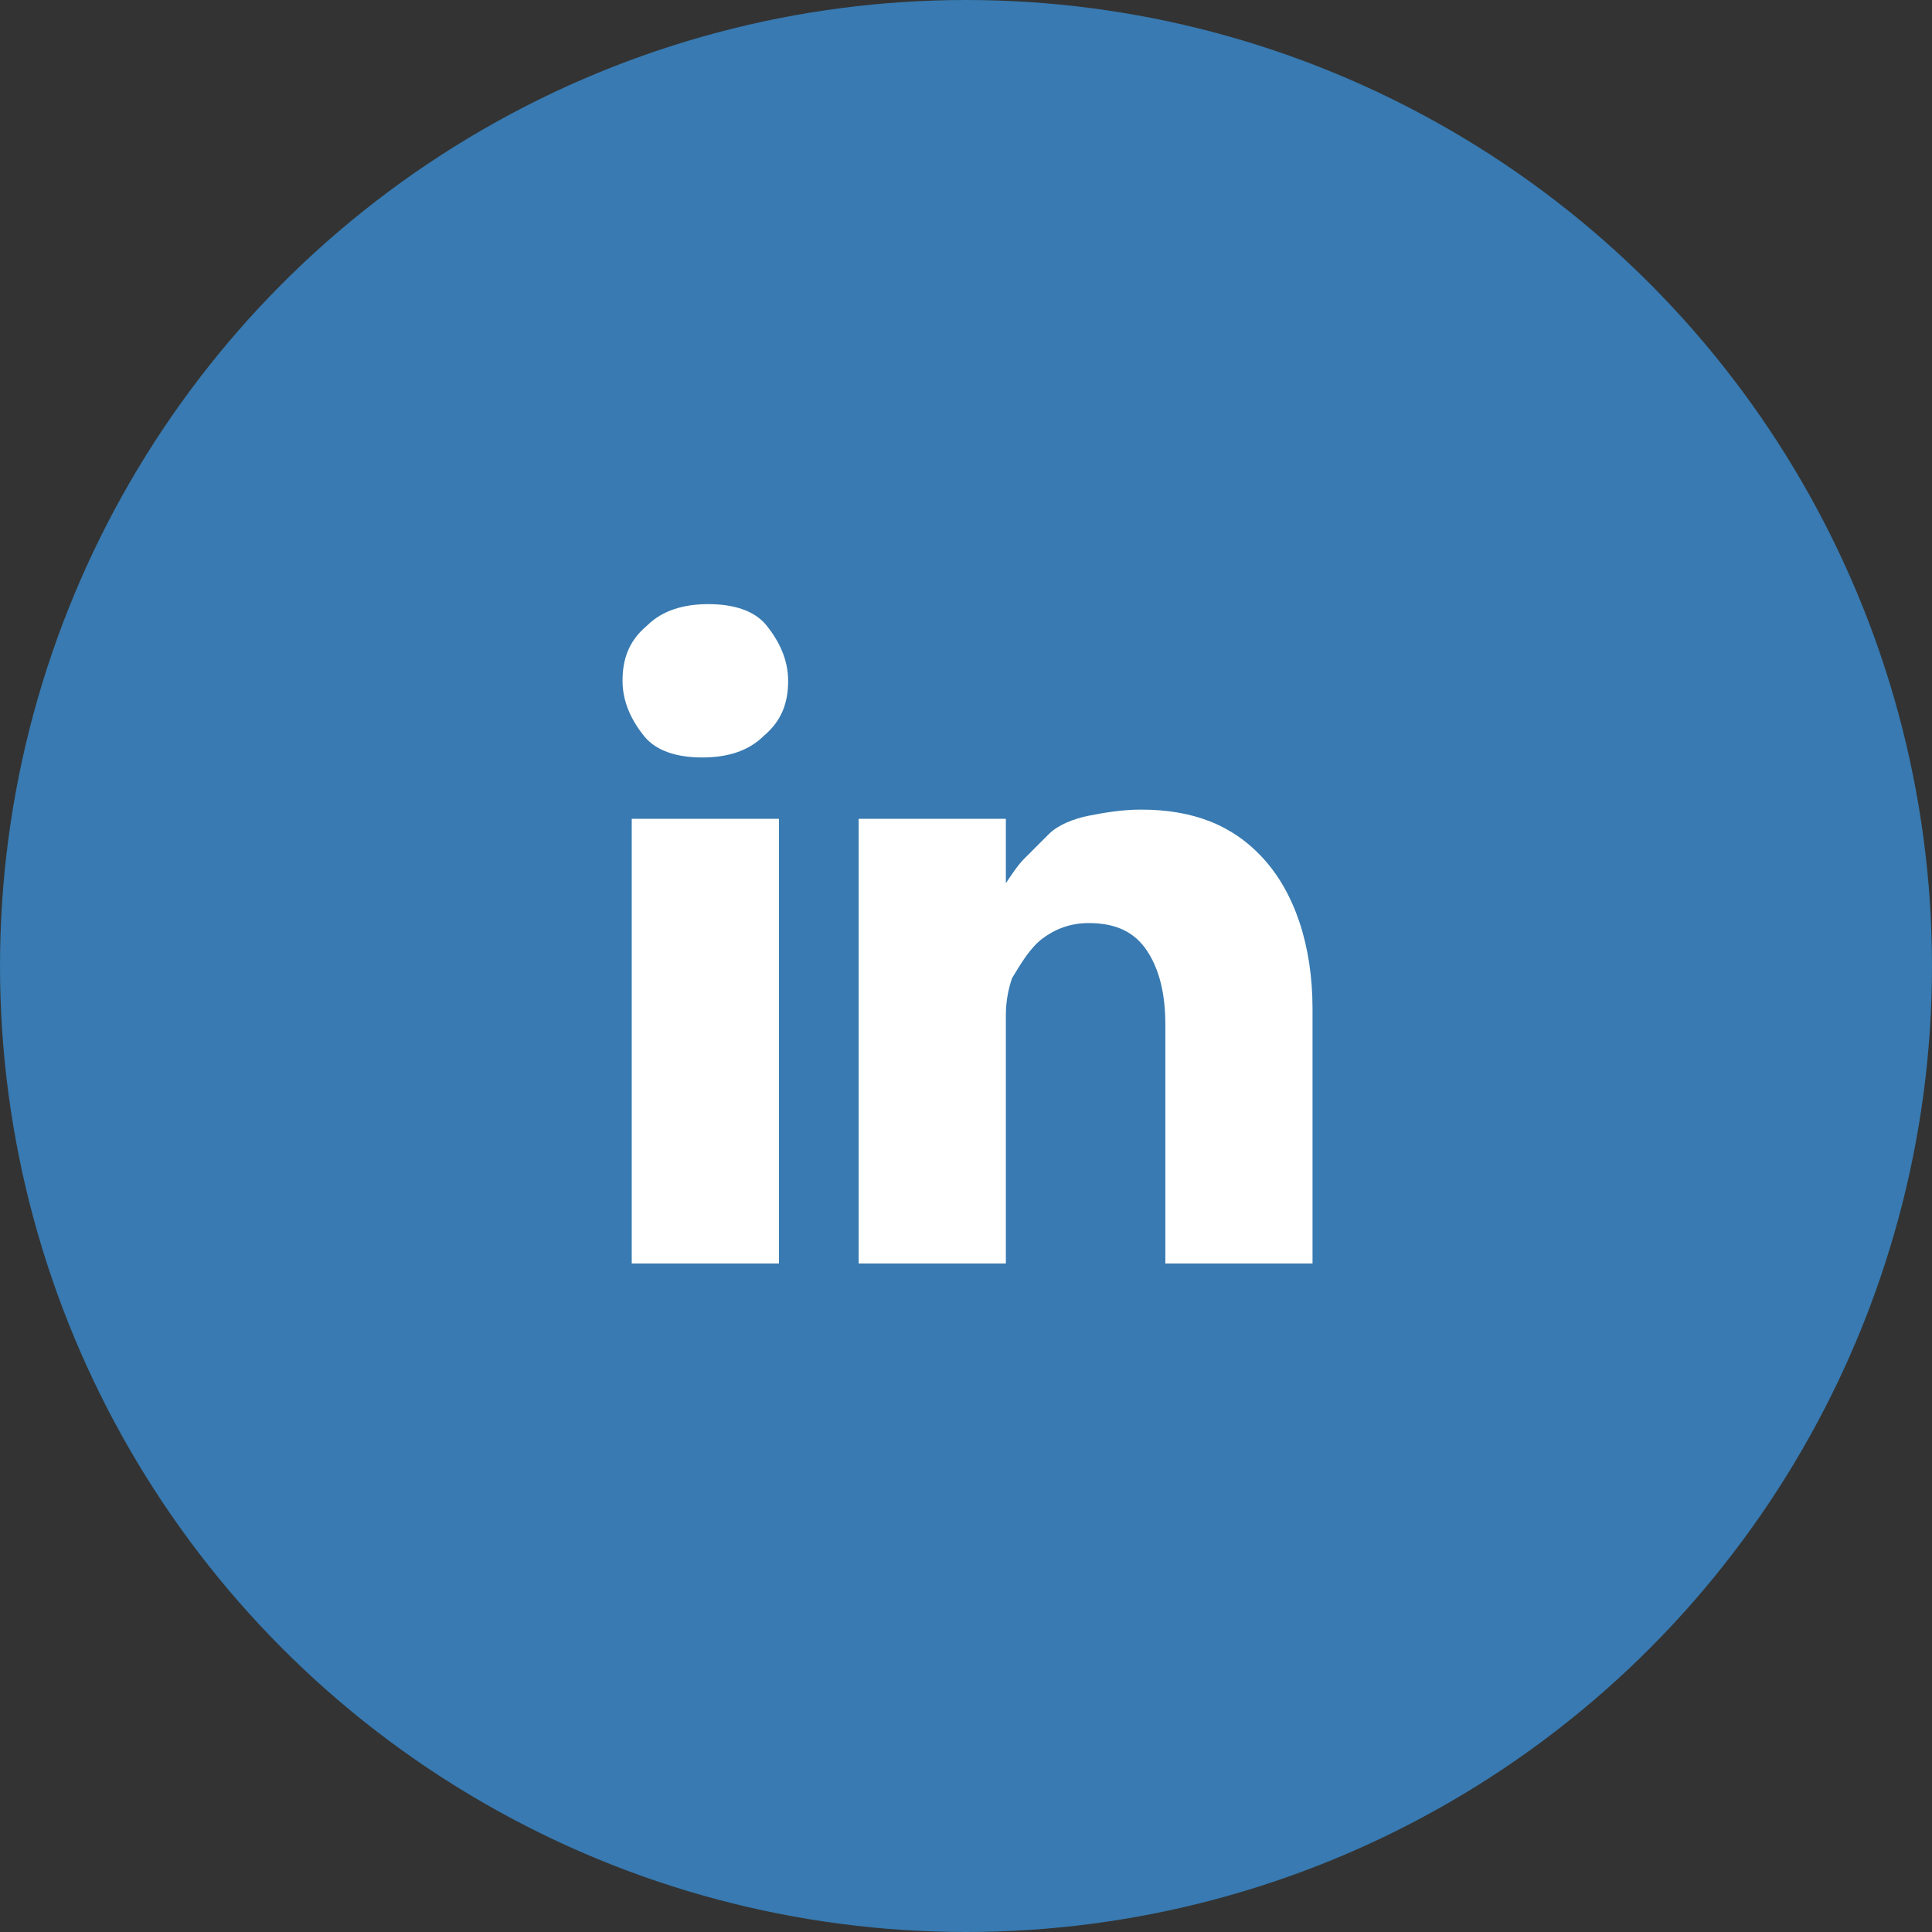 <?xml version="1.0" encoding="utf-8"?>
<!-- Generator: Adobe Illustrator 24.0.2, SVG Export Plug-In . SVG Version: 6.00 Build 0)  -->
<svg version="1.1" id="Sunscribe-itunes" xmlns="http://www.w3.org/2000/svg" xmlns:xlink="http://www.w3.org/1999/xlink" x="0px"
	 y="0px" viewBox="0 0 63 63" style="enable-background:new 0 0 63 63;" xml:space="preserve">
<rect x="0" y="0" width="63" height="63" fill="#333333" stroke="none"/>
<style type="text/css">
	.st0{fill:#387AB1;}
	.st1{fill:#FFFFFF;}
</style>
<g>
	<circle class="st0" cx="31.5" cy="31.5" r="31.5"/>
	<path class="st1" d="M25.7,22.2c0,0.7-0.2,1.3-0.8,1.8c-0.5,0.5-1.2,0.7-2,0.7h0c-0.8,0-1.5-0.2-1.9-0.7s-0.7-1.1-0.7-1.8
		s0.2-1.3,0.8-1.8c0.5-0.5,1.2-0.7,2-0.7c0.8,0,1.5,0.2,1.9,0.7C25.4,20.9,25.7,21.5,25.7,22.2z M25.4,26.7v14.5h-4.8V26.7H25.4z
		 M42.8,32.9v8.3h-4.8v-7.8c0-1-0.2-1.8-0.6-2.4s-1-0.9-1.9-0.9c-0.6,0-1.1,0.2-1.5,0.5s-0.7,0.8-1,1.3c-0.1,0.3-0.2,0.7-0.2,1.2
		v8.1H28c0-3.9,0-7.1,0-9.5v-4.3l0-0.7h4.8v2.1h0c0.2-0.3,0.4-0.6,0.6-0.8c0.2-0.2,0.5-0.5,0.8-0.8s0.8-0.5,1.3-0.6
		c0.5-0.1,1.1-0.2,1.7-0.2c1.7,0,3,0.5,4,1.6C42.2,29.1,42.8,30.8,42.8,32.9z"/>
</g>
</svg>
